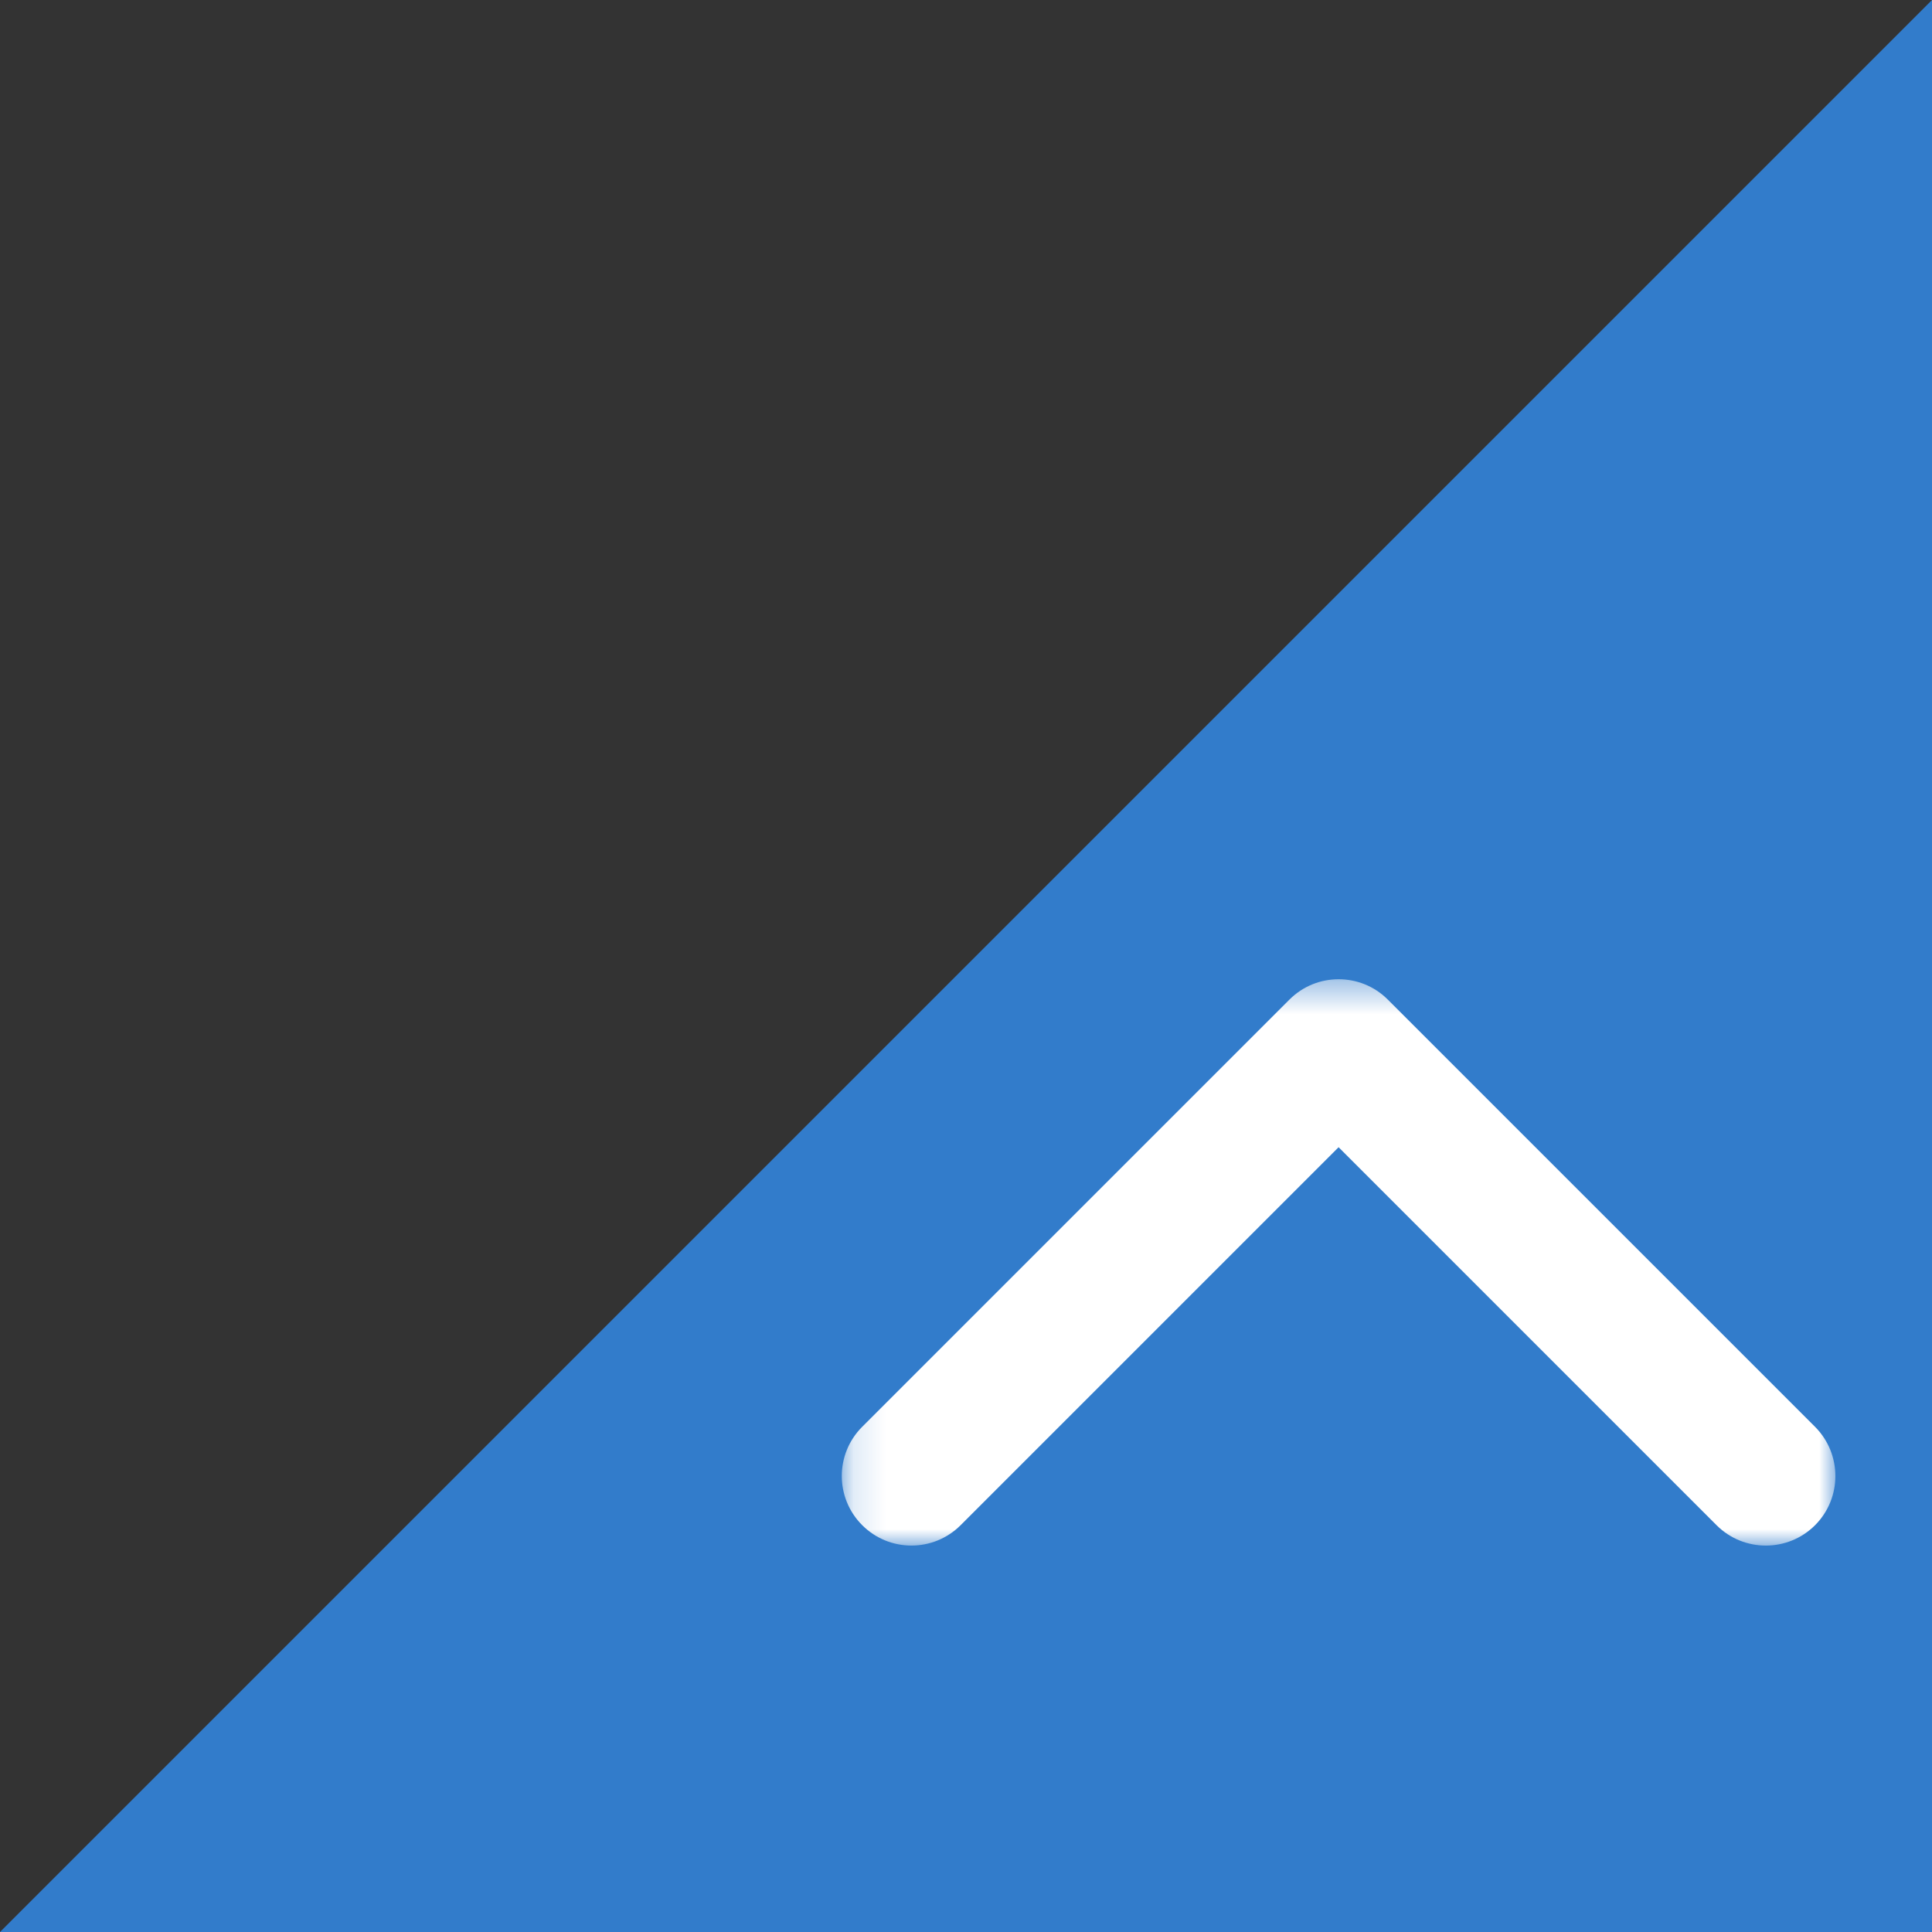 <?xml version="1.0" encoding="UTF-8" standalone="no"?>
<svg width="60px" height="60px" viewBox="0 0 60 60" version="1.1" xmlns="http://www.w3.org/2000/svg" xmlns:xlink="http://www.w3.org/1999/xlink">
    <rect x="0" y="0" width="60" height="60" fill="#333333" stroke="none"/>
    <!-- Generator: Sketch 3.7.2 (28276) - http://www.bohemiancoding.com/sketch -->
    <title>top</title>
    <desc>Created with Sketch.</desc>
    <defs>
        <polygon id="path-1" points="17.589 0.144 0.001 0.144 0.001 30.999 17.589 30.999 17.589 0.144"></polygon>
    </defs>
    <g id="Page-1" stroke="none" stroke-width="1" fill="none" fill-rule="evenodd">
        <g id="top">
            <polygon id="Rectangle-1" fill="#327CCB" points="60 0 60 60 0 60"></polygon>
            <g id="arrow-point-to-right" transform="translate(41.5, 39) rotate(-90) translate(-41.5, -39) translate(32.5, 23.5)">
                <mask id="mask-2" fill="white">
                    <use xlink:href="#path-1"></use>
                </mask>
                <g id="Clip-2"></g>
                <path d="M16.957,17.099 L3.69,30.367 C2.844,31.21 1.475,31.21 0.632,30.367 C-0.21,29.523 -0.21,28.154 0.632,27.311 L12.372,15.571 L0.634,3.833 C-0.21,2.989 -0.21,1.621 0.634,0.777 C1.477,-0.069 2.846,-0.069 3.69,0.777 L16.957,14.045 C17.379,14.467 17.589,15.018 17.589,15.571 C17.589,16.124 17.379,16.679 16.957,17.099 L16.957,17.099 Z" id="Fill-1" fill="#FFFFFF" mask="url(#mask-2)"></path>
            </g>
        </g>
    </g>
</svg>